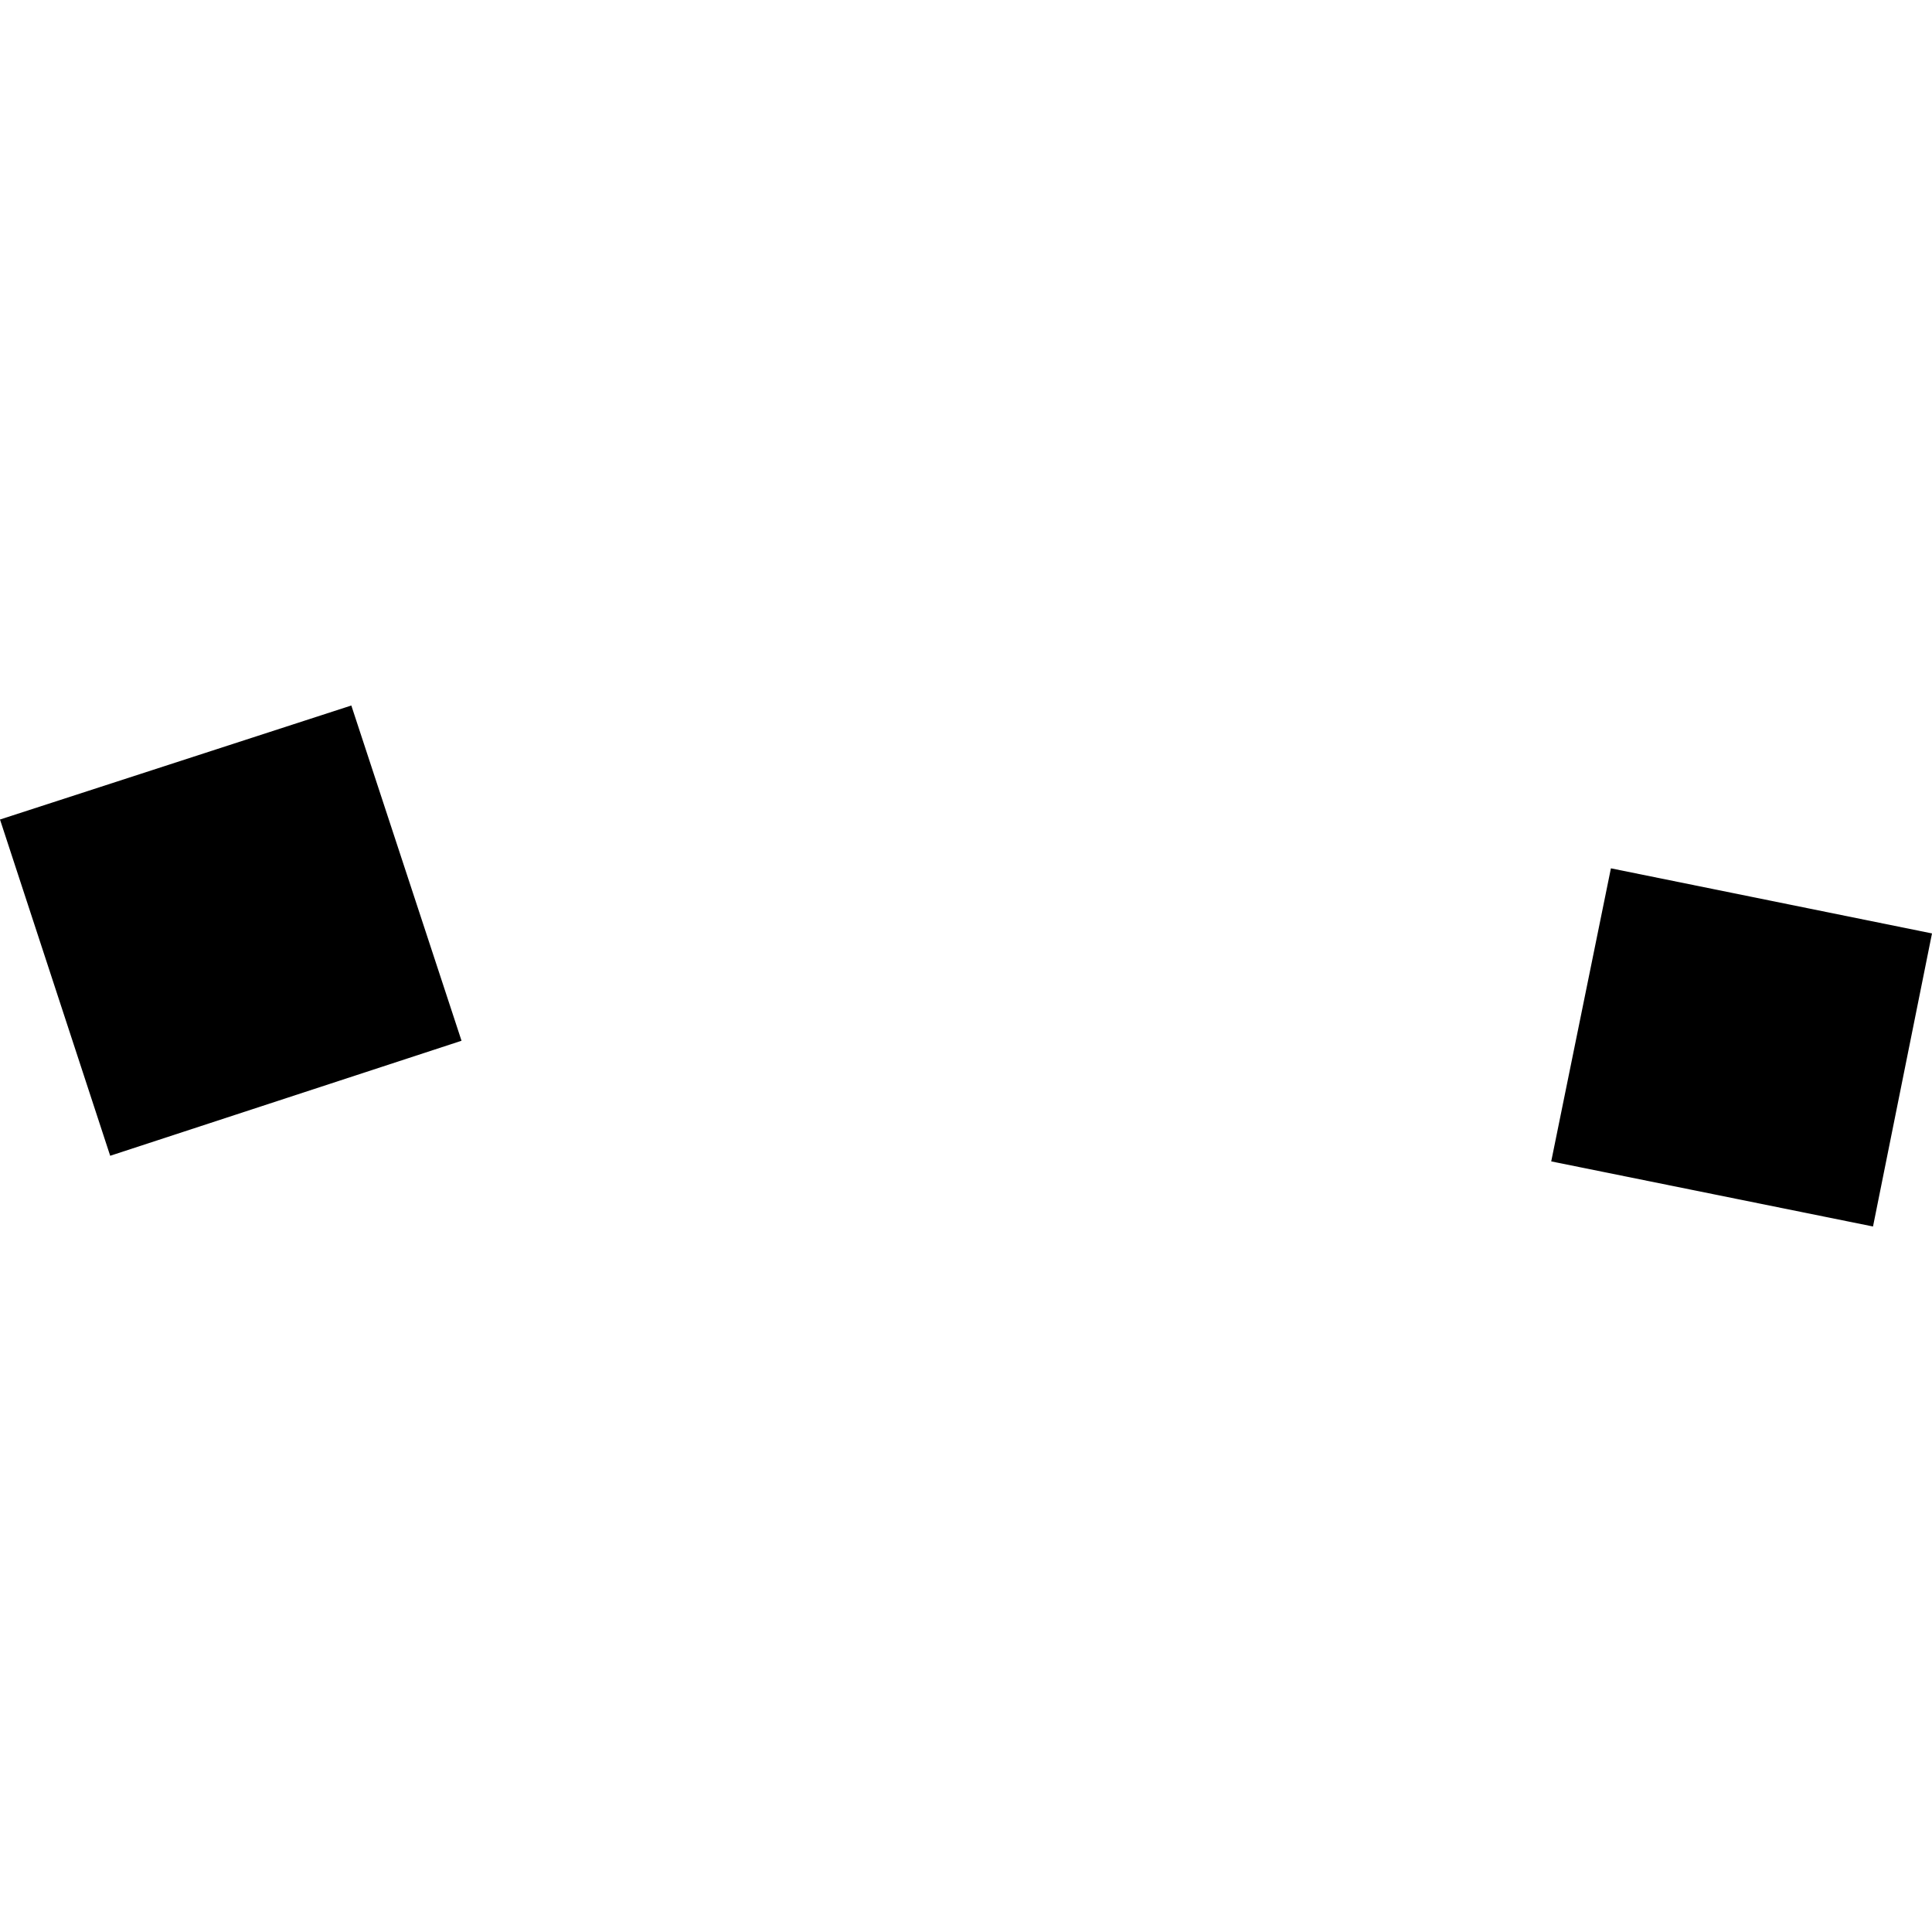 <?xml version="1.0" encoding="utf-8" standalone="no"?>
<!DOCTYPE svg PUBLIC "-//W3C//DTD SVG 1.1//EN"
  "http://www.w3.org/Graphics/SVG/1.1/DTD/svg11.dtd">
<!-- Created with matplotlib (https://matplotlib.org/) -->
<svg height="288pt" version="1.1" viewBox="0 0 288 288" width="288pt" xmlns="http://www.w3.org/2000/svg" xmlns:xlink="http://www.w3.org/1999/xlink">
 <defs>
  <style type="text/css">
*{stroke-linecap:butt;stroke-linejoin:round;}
  </style>
 </defs>
 <g id="figure_1">
  <g id="patch_1">
   <path d="M 0 288 
L 288 288 
L 288 0 
L 0 0 
z
" style="fill:none;opacity:0;"/>
  </g>
  <g id="axes_1">
   <g id="PatchCollection_1">
    <path clip-path="url(#p4a89044d61)" d="M 231.238 173.127 
L 240.136 129.44 
L 288 139.144 
L 279.207 182.832 
L 231.238 173.127 
"/>
    <path clip-path="url(#p4a89044d61)" d="M 16.425 172.289 
L 0 122.164 
L 52.372 105.168 
L 68.799 155.144 
L 16.425 172.289 
"/>
   </g>
  </g>
 </g>
 <defs>
  <clipPath id="p4a89044d61">
   <rect height="77.664" width="288" x="0" y="105.168"/>
  </clipPath>
 </defs>
</svg>
